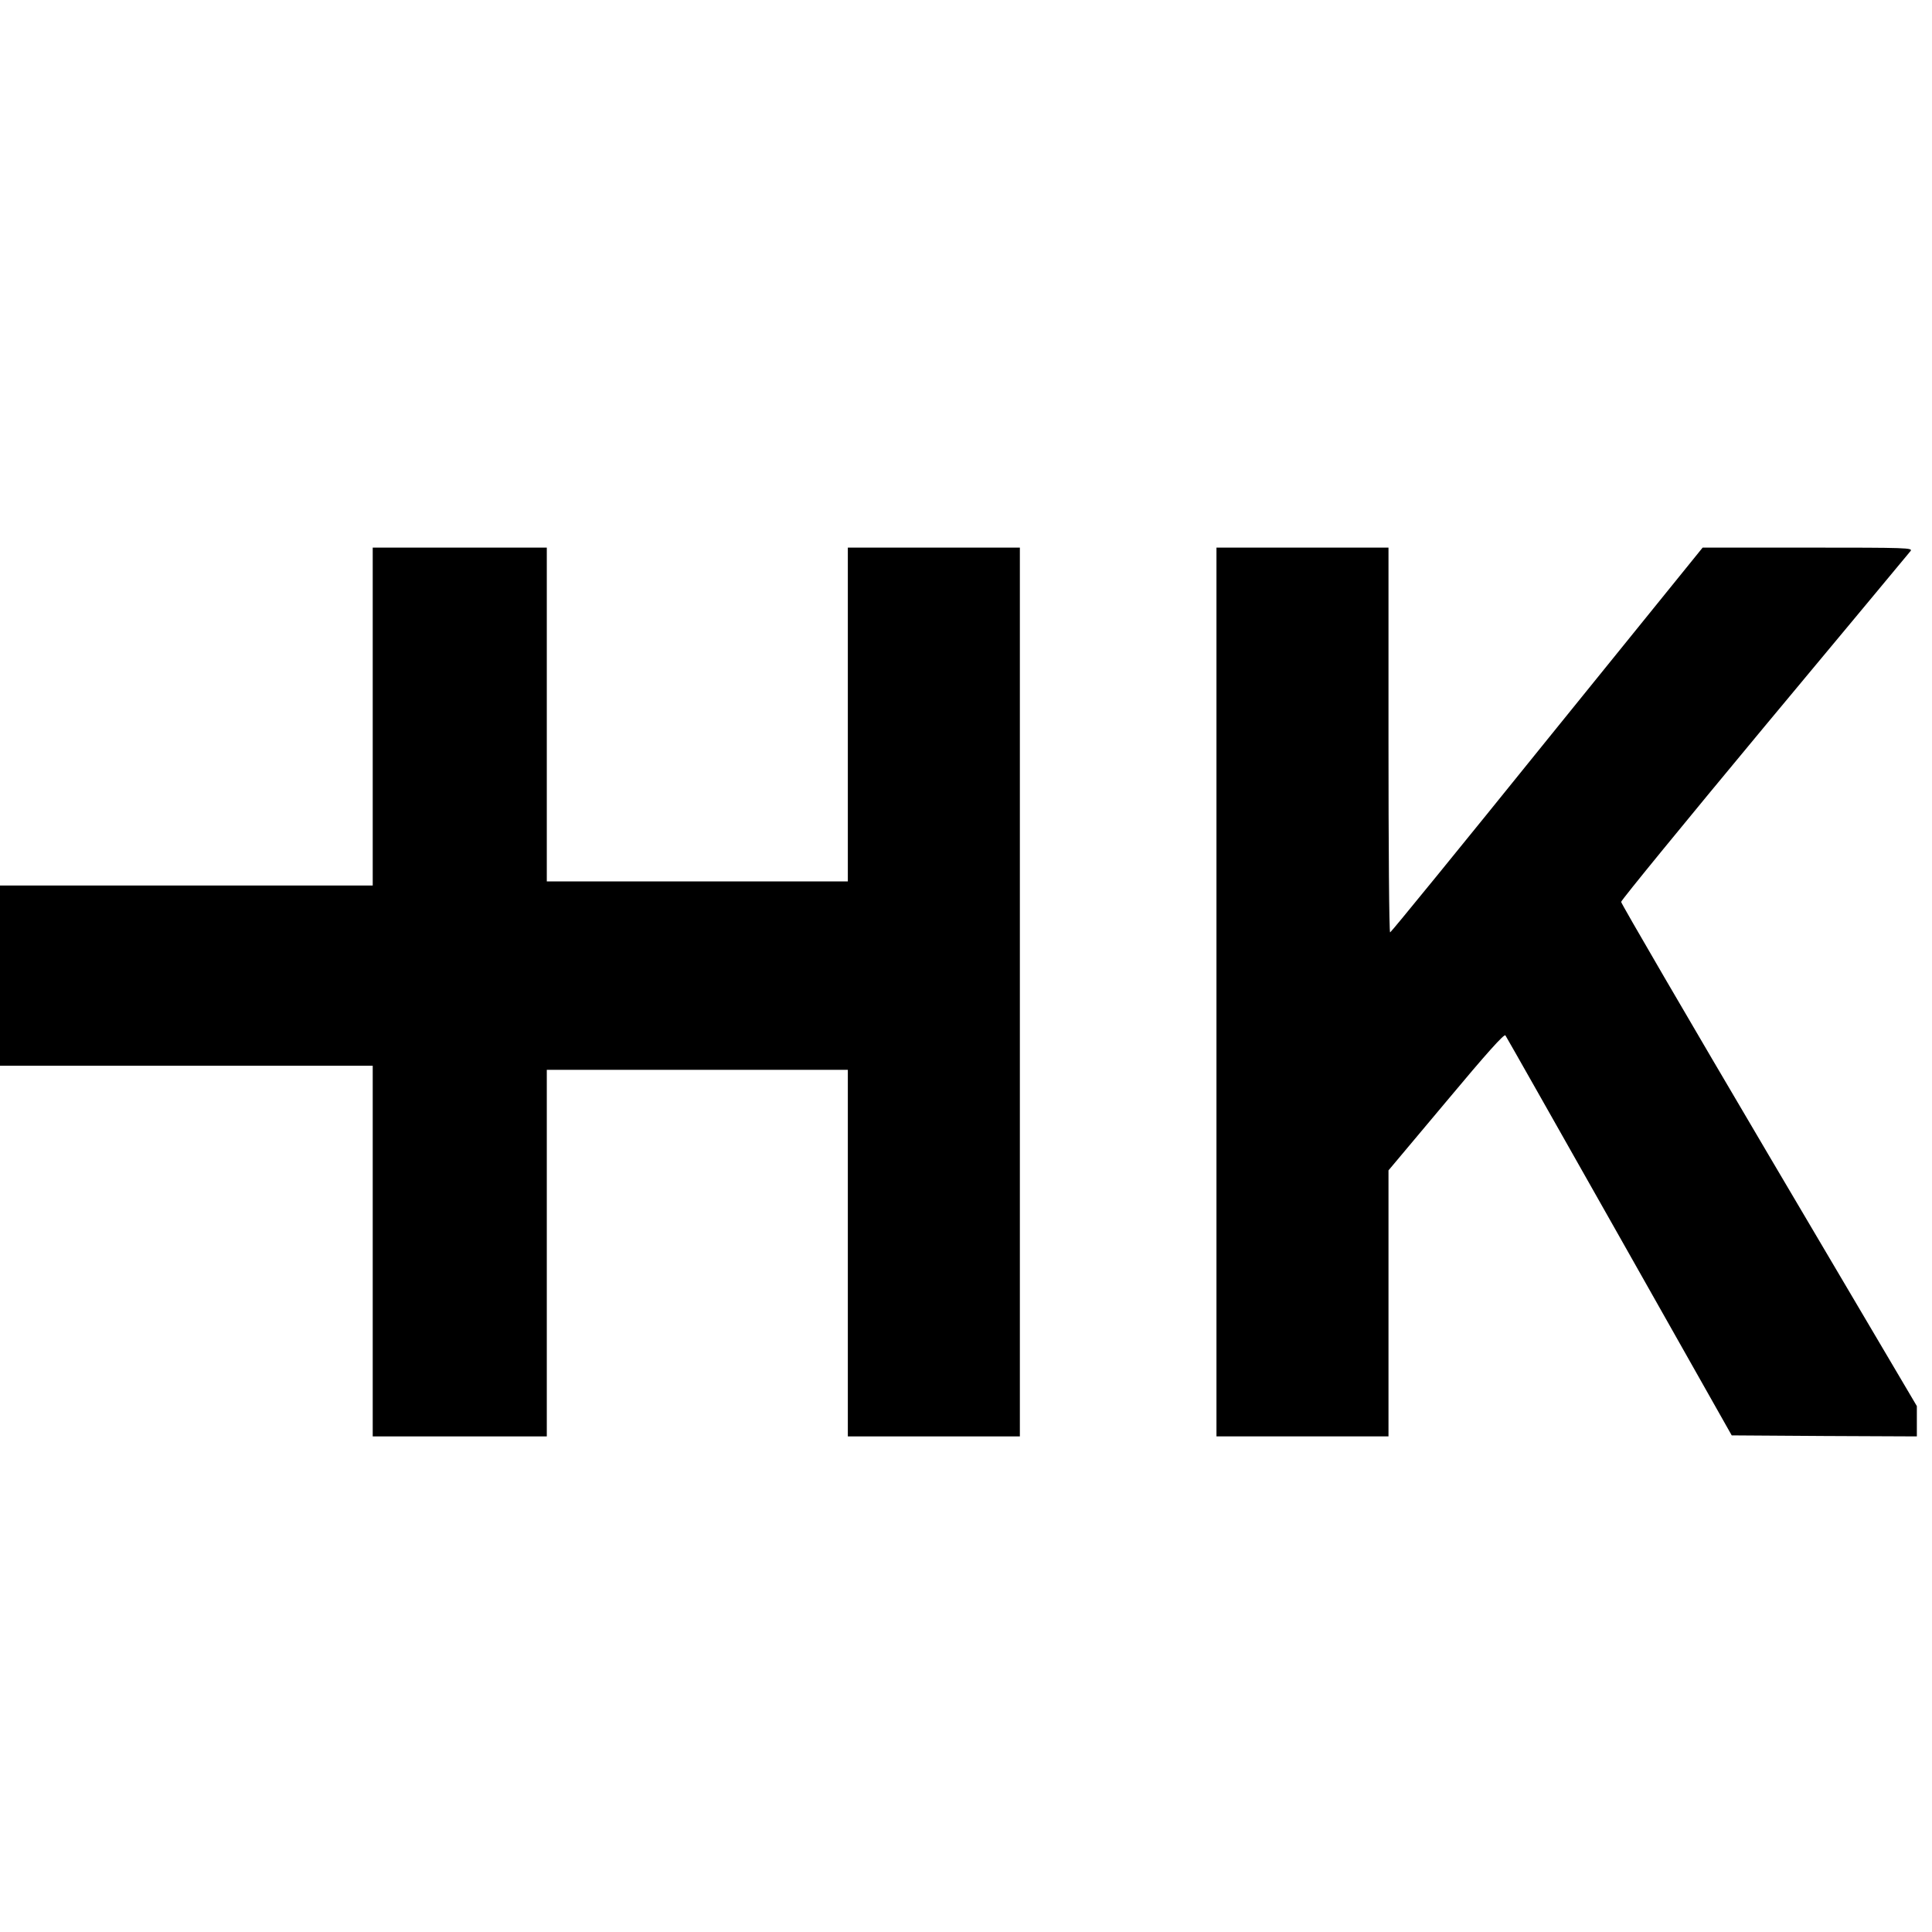 <?xml version="1.0" encoding="UTF-8" standalone="no"?>
<!DOCTYPE svg PUBLIC "-//W3C//DTD SVG 1.1//EN" "http://www.w3.org/Graphics/SVG/1.1/DTD/svg11.dtd">
<svg width="100%" height="100%" viewBox="0 0 500 500" version="1.1" xmlns="http://www.w3.org/2000/svg" xmlns:xlink="http://www.w3.org/1999/xlink" xml:space="preserve" xmlns:serif="http://www.serif.com/" style="fill-rule:evenodd;clip-rule:evenodd;stroke-linejoin:round;stroke-miterlimit:2;">
    <g transform="matrix(0.053,0,0,-0.053,0,500)">
        <g>
            <path d="M1820,6760L1820,5110L0,5110L0,4230L1820,4230L1820,2420L2670,2420L2670,4210L4140,4210L4140,2420L4980,2420L4980,6760L4140,6760L4140,5130L2670,5130L2670,6760L1820,6760Z" style="fill-rule:nonzero;"/>
            <path d="M5940,6760L5940,2420L6780,2420L6780,3719L7062,4055C7259,4291 7346,4388 7351,4378C7356,4371 7606,3929 7908,3395L8456,2425L8908,2422L9360,2420L9360,2568L8638,3791C8241,4464 7916,5022 7916,5030C7916,5038 8231,5423 8615,5885C9000,6347 9321,6733 9329,6743C9342,6759 9314,6760 8828,6760L8314,6760L7554,5821C7137,5304 6792,4881 6788,4881C6783,4880 6780,5303 6780,5820L6780,6760L5940,6760Z" style="fill-rule:nonzero;"/>
        </g>
    </g>
</svg>
